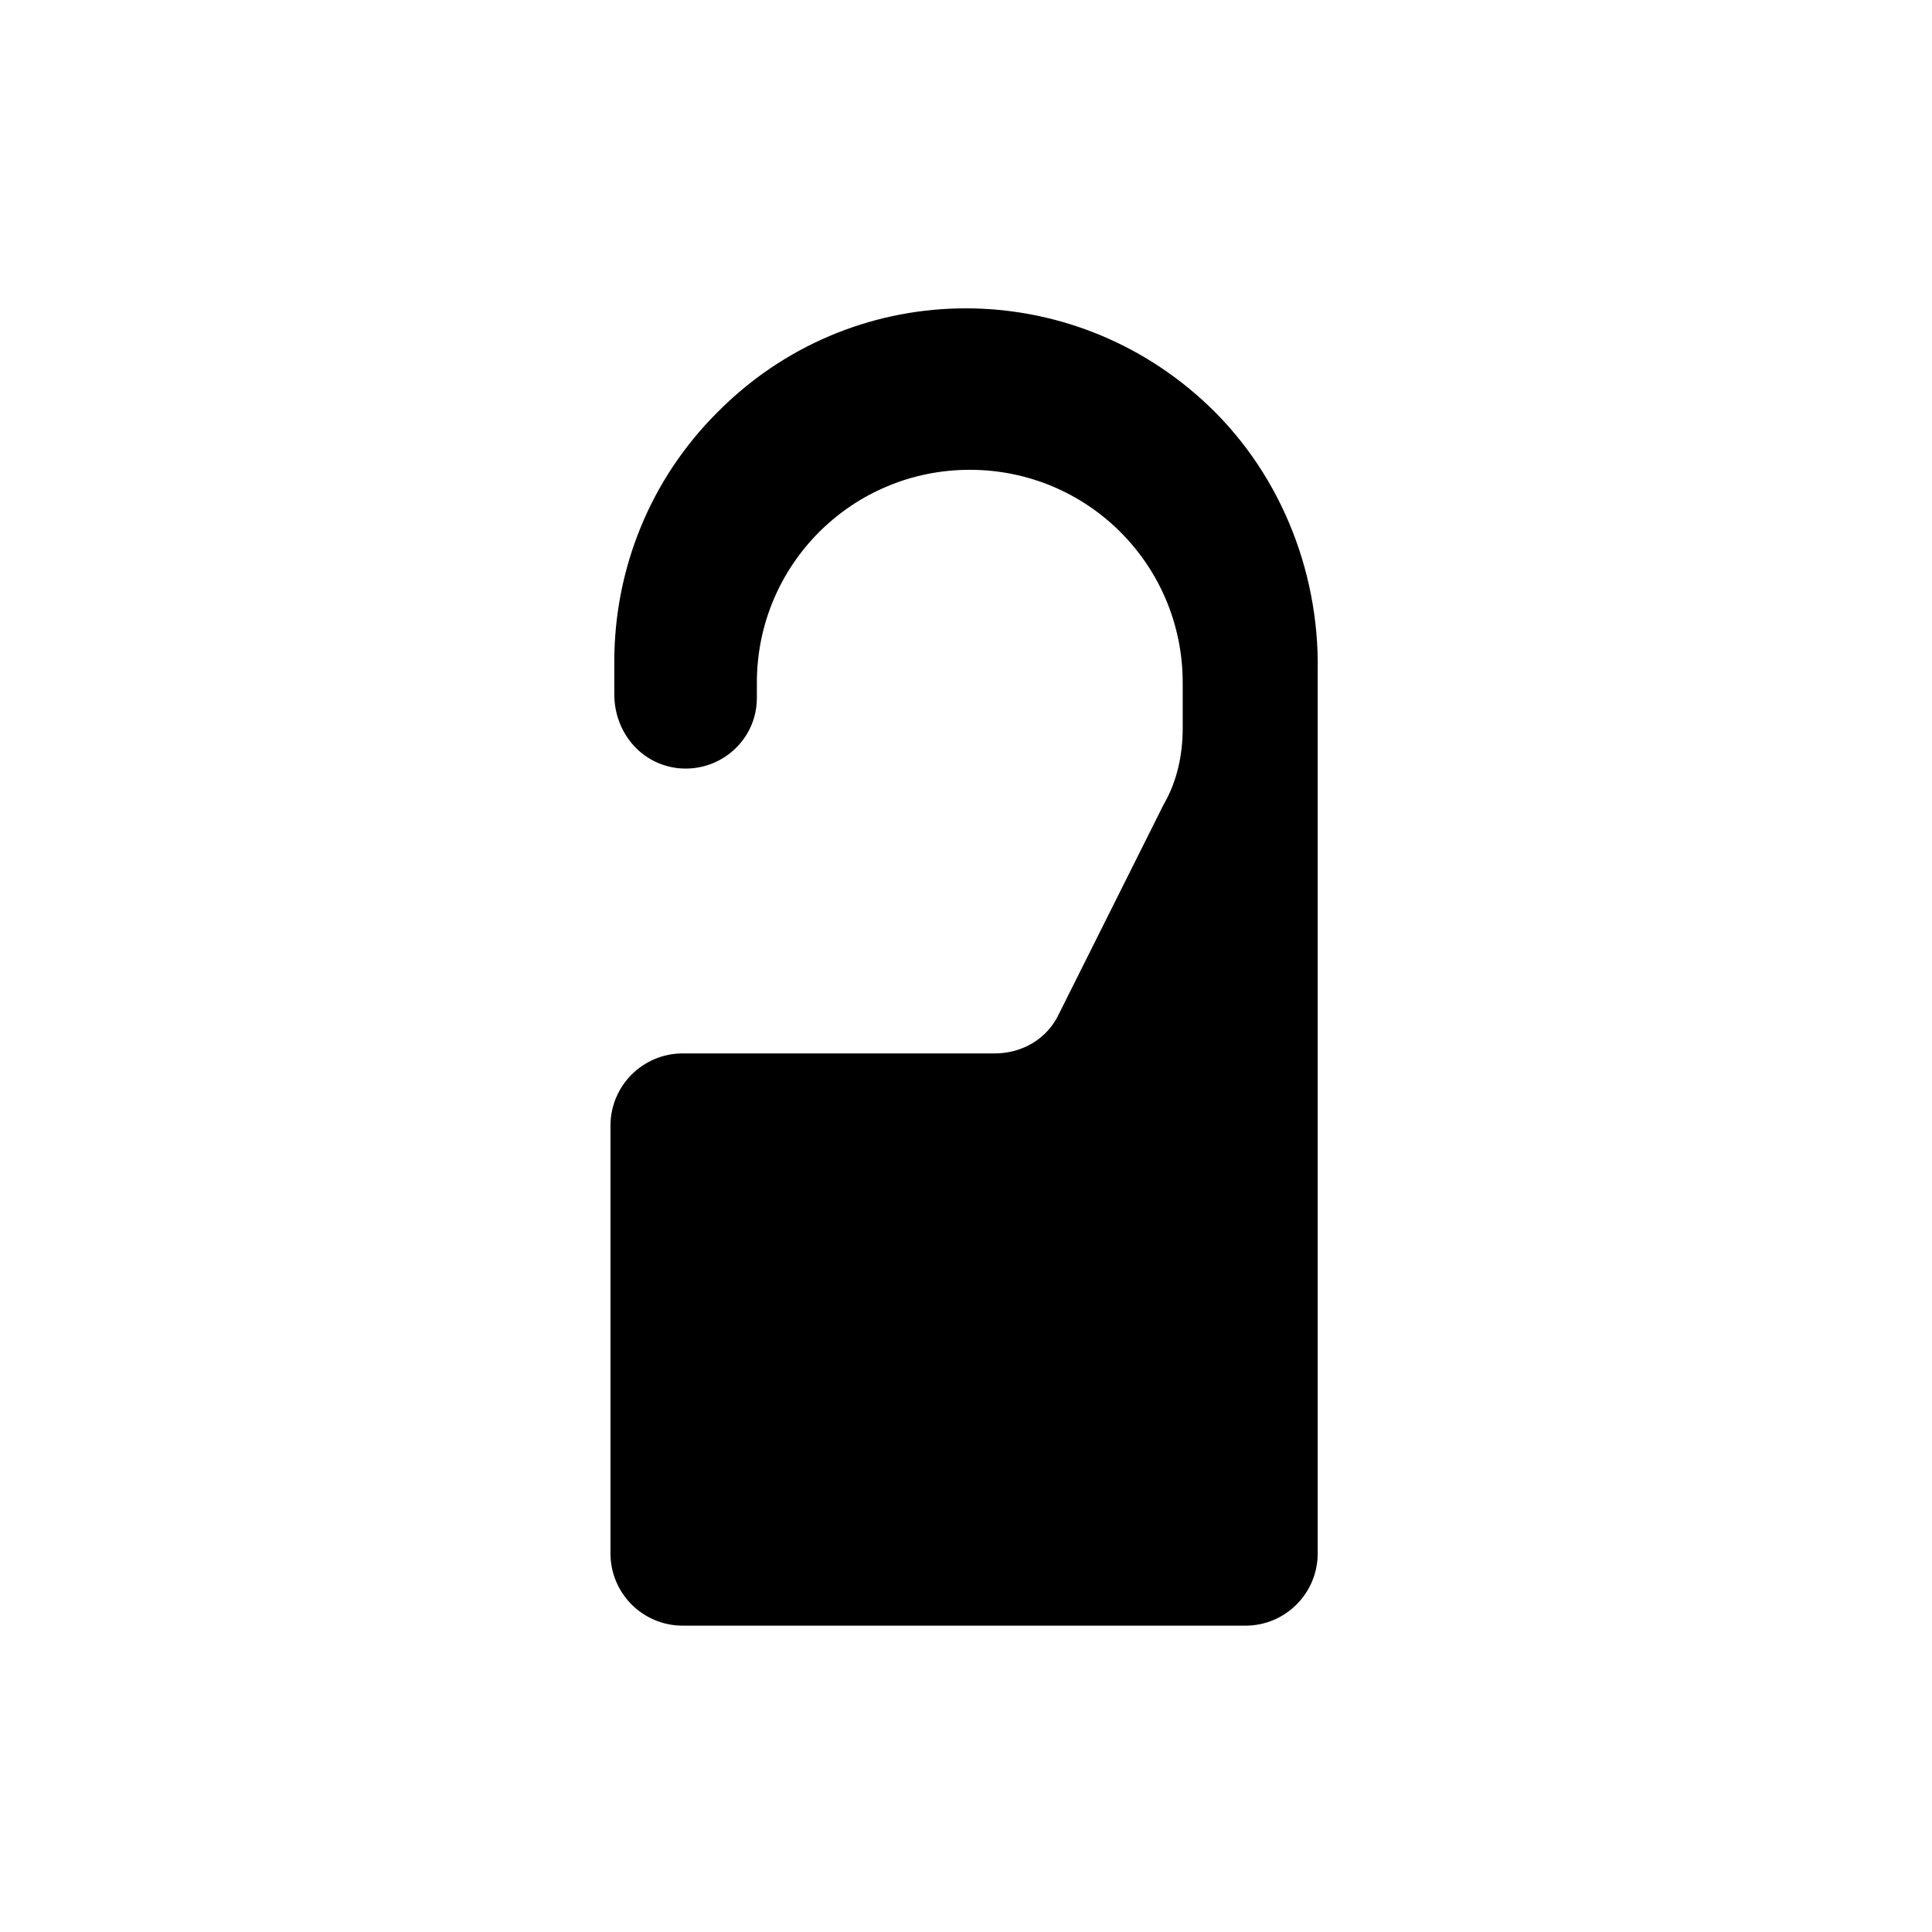 <?xml version="1.0" encoding="UTF-8"?>
<!-- Uploaded to: ICON Repo, www.iconrepo.com, Generator: ICON Repo Mixer Tools -->
<svg fill="#000000" width="800px" height="800px" version="1.1" viewBox="144 144 512 512" xmlns="http://www.w3.org/2000/svg">
 <path d="m462.47 249.86c-36.777-33.25-93.203-32.242-128.47 3.527-17.633 17.633-27.207 41.312-27.207 66v8.566c0 10.078 7.055 18.641 17.129 19.648 11.082 1.008 20.656-7.559 20.656-18.641v-2.016-2.016c0-31.234 25.191-56.426 56.426-56.426s56.426 25.191 56.426 56.426v2.016 2.016 8.062c0 7.055-1.512 14.105-5.039 20.152l-27.711 55.418c-3.023 6.551-9.574 10.578-17.129 10.578l-63.477-0.004h-19.145c-10.578 0-19.145 8.566-19.145 19.145v113.36c0 10.578 8.566 19.145 19.145 19.145h149.13c10.578 0 19.145-8.566 19.145-19.145v-233.77c0.504-27.203-10.578-53.906-30.73-72.043z"/>
</svg>
